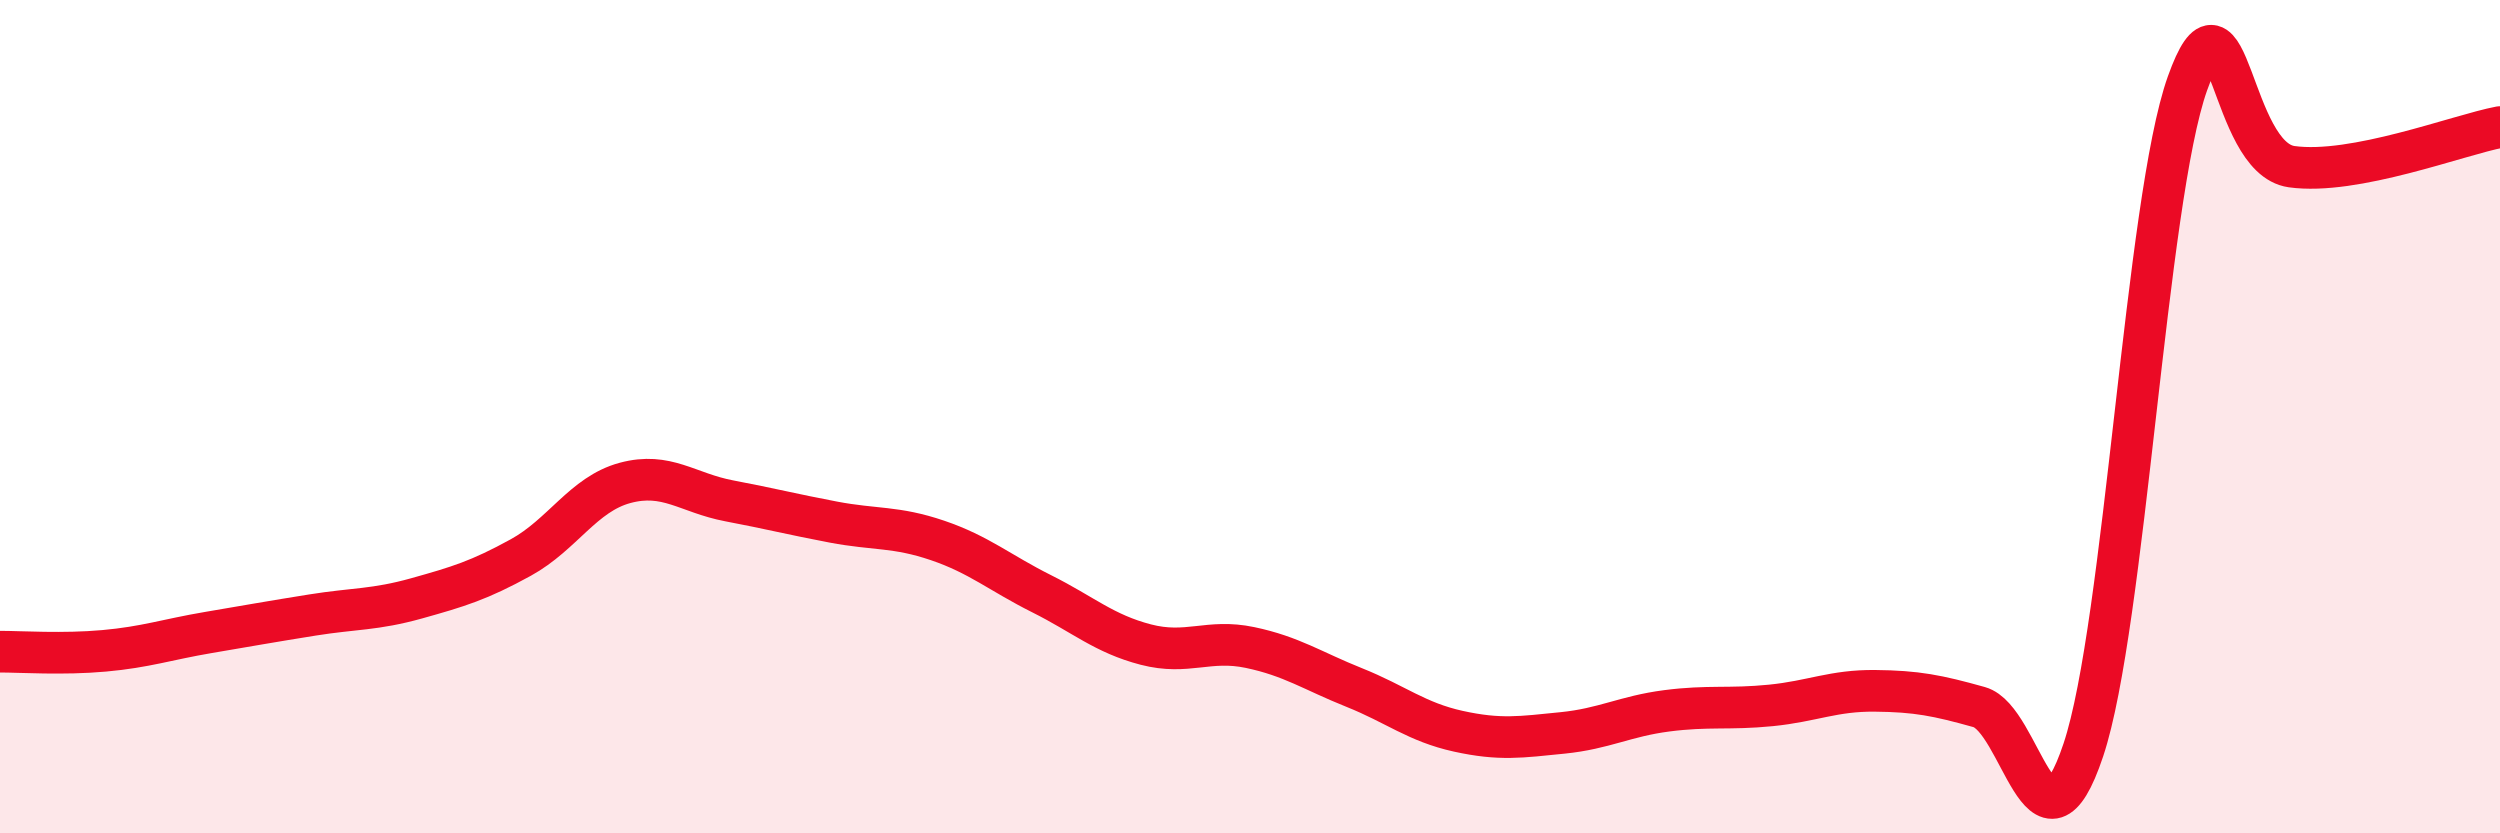 
    <svg width="60" height="20" viewBox="0 0 60 20" xmlns="http://www.w3.org/2000/svg">
      <path
        d="M 0,15.64 C 0.5,15.64 1.5,15.71 2.5,15.62 C 3.5,15.53 4,15.35 5,15.18 C 6,15.01 6.5,14.92 7.5,14.76 C 8.5,14.6 9,14.64 10,14.36 C 11,14.08 11.5,13.93 12.5,13.38 C 13.5,12.83 14,11.86 15,11.59 C 16,11.32 16.5,11.83 17.5,12.02 C 18.5,12.21 19,12.34 20,12.53 C 21,12.72 21.5,12.63 22.5,12.97 C 23.5,13.31 24,13.75 25,14.25 C 26,14.75 26.5,15.21 27.5,15.47 C 28.5,15.73 29,15.33 30,15.54 C 31,15.75 31.5,16.1 32.5,16.5 C 33.5,16.9 34,17.33 35,17.55 C 36,17.77 36.5,17.69 37.5,17.59 C 38.5,17.49 39,17.19 40,17.06 C 41,16.93 41.5,17.03 42.5,16.93 C 43.5,16.83 44,16.57 45,16.58 C 46,16.59 46.5,16.69 47.5,16.97 C 48.5,17.25 49,20.99 50,18 C 51,15.01 51.5,4.8 52.5,2 C 53.5,-0.8 53.5,3.79 55,4 C 56.5,4.21 59,3.24 60,3.05L60 20L0 20Z"
        fill="#EB0A25"
        opacity="0.1"
        stroke-linecap="round"
        stroke-linejoin="round"
      />
      <path
        d="M 0,15.64 C 0.5,15.64 1.5,15.71 2.5,15.62 C 3.5,15.53 4,15.35 5,15.18 C 6,15.01 6.5,14.92 7.5,14.76 C 8.5,14.6 9,14.64 10,14.36 C 11,14.08 11.5,13.93 12.5,13.38 C 13.5,12.83 14,11.86 15,11.59 C 16,11.32 16.5,11.83 17.5,12.02 C 18.5,12.21 19,12.34 20,12.53 C 21,12.72 21.5,12.63 22.5,12.97 C 23.5,13.31 24,13.75 25,14.25 C 26,14.75 26.5,15.21 27.5,15.47 C 28.5,15.73 29,15.33 30,15.54 C 31,15.75 31.5,16.1 32.5,16.5 C 33.5,16.9 34,17.33 35,17.55 C 36,17.77 36.5,17.69 37.5,17.59 C 38.5,17.49 39,17.19 40,17.06 C 41,16.93 41.5,17.03 42.5,16.93 C 43.5,16.83 44,16.57 45,16.58 C 46,16.59 46.5,16.69 47.5,16.97 C 48.5,17.25 49,20.99 50,18 C 51,15.01 51.5,4.8 52.5,2 C 53.5,-0.8 53.5,3.79 55,4 C 56.5,4.21 59,3.24 60,3.05"
        stroke="#EB0A25"
        stroke-width="1"
        fill="none"
        stroke-linecap="round"
        stroke-linejoin="round"
      />
    </svg>
  